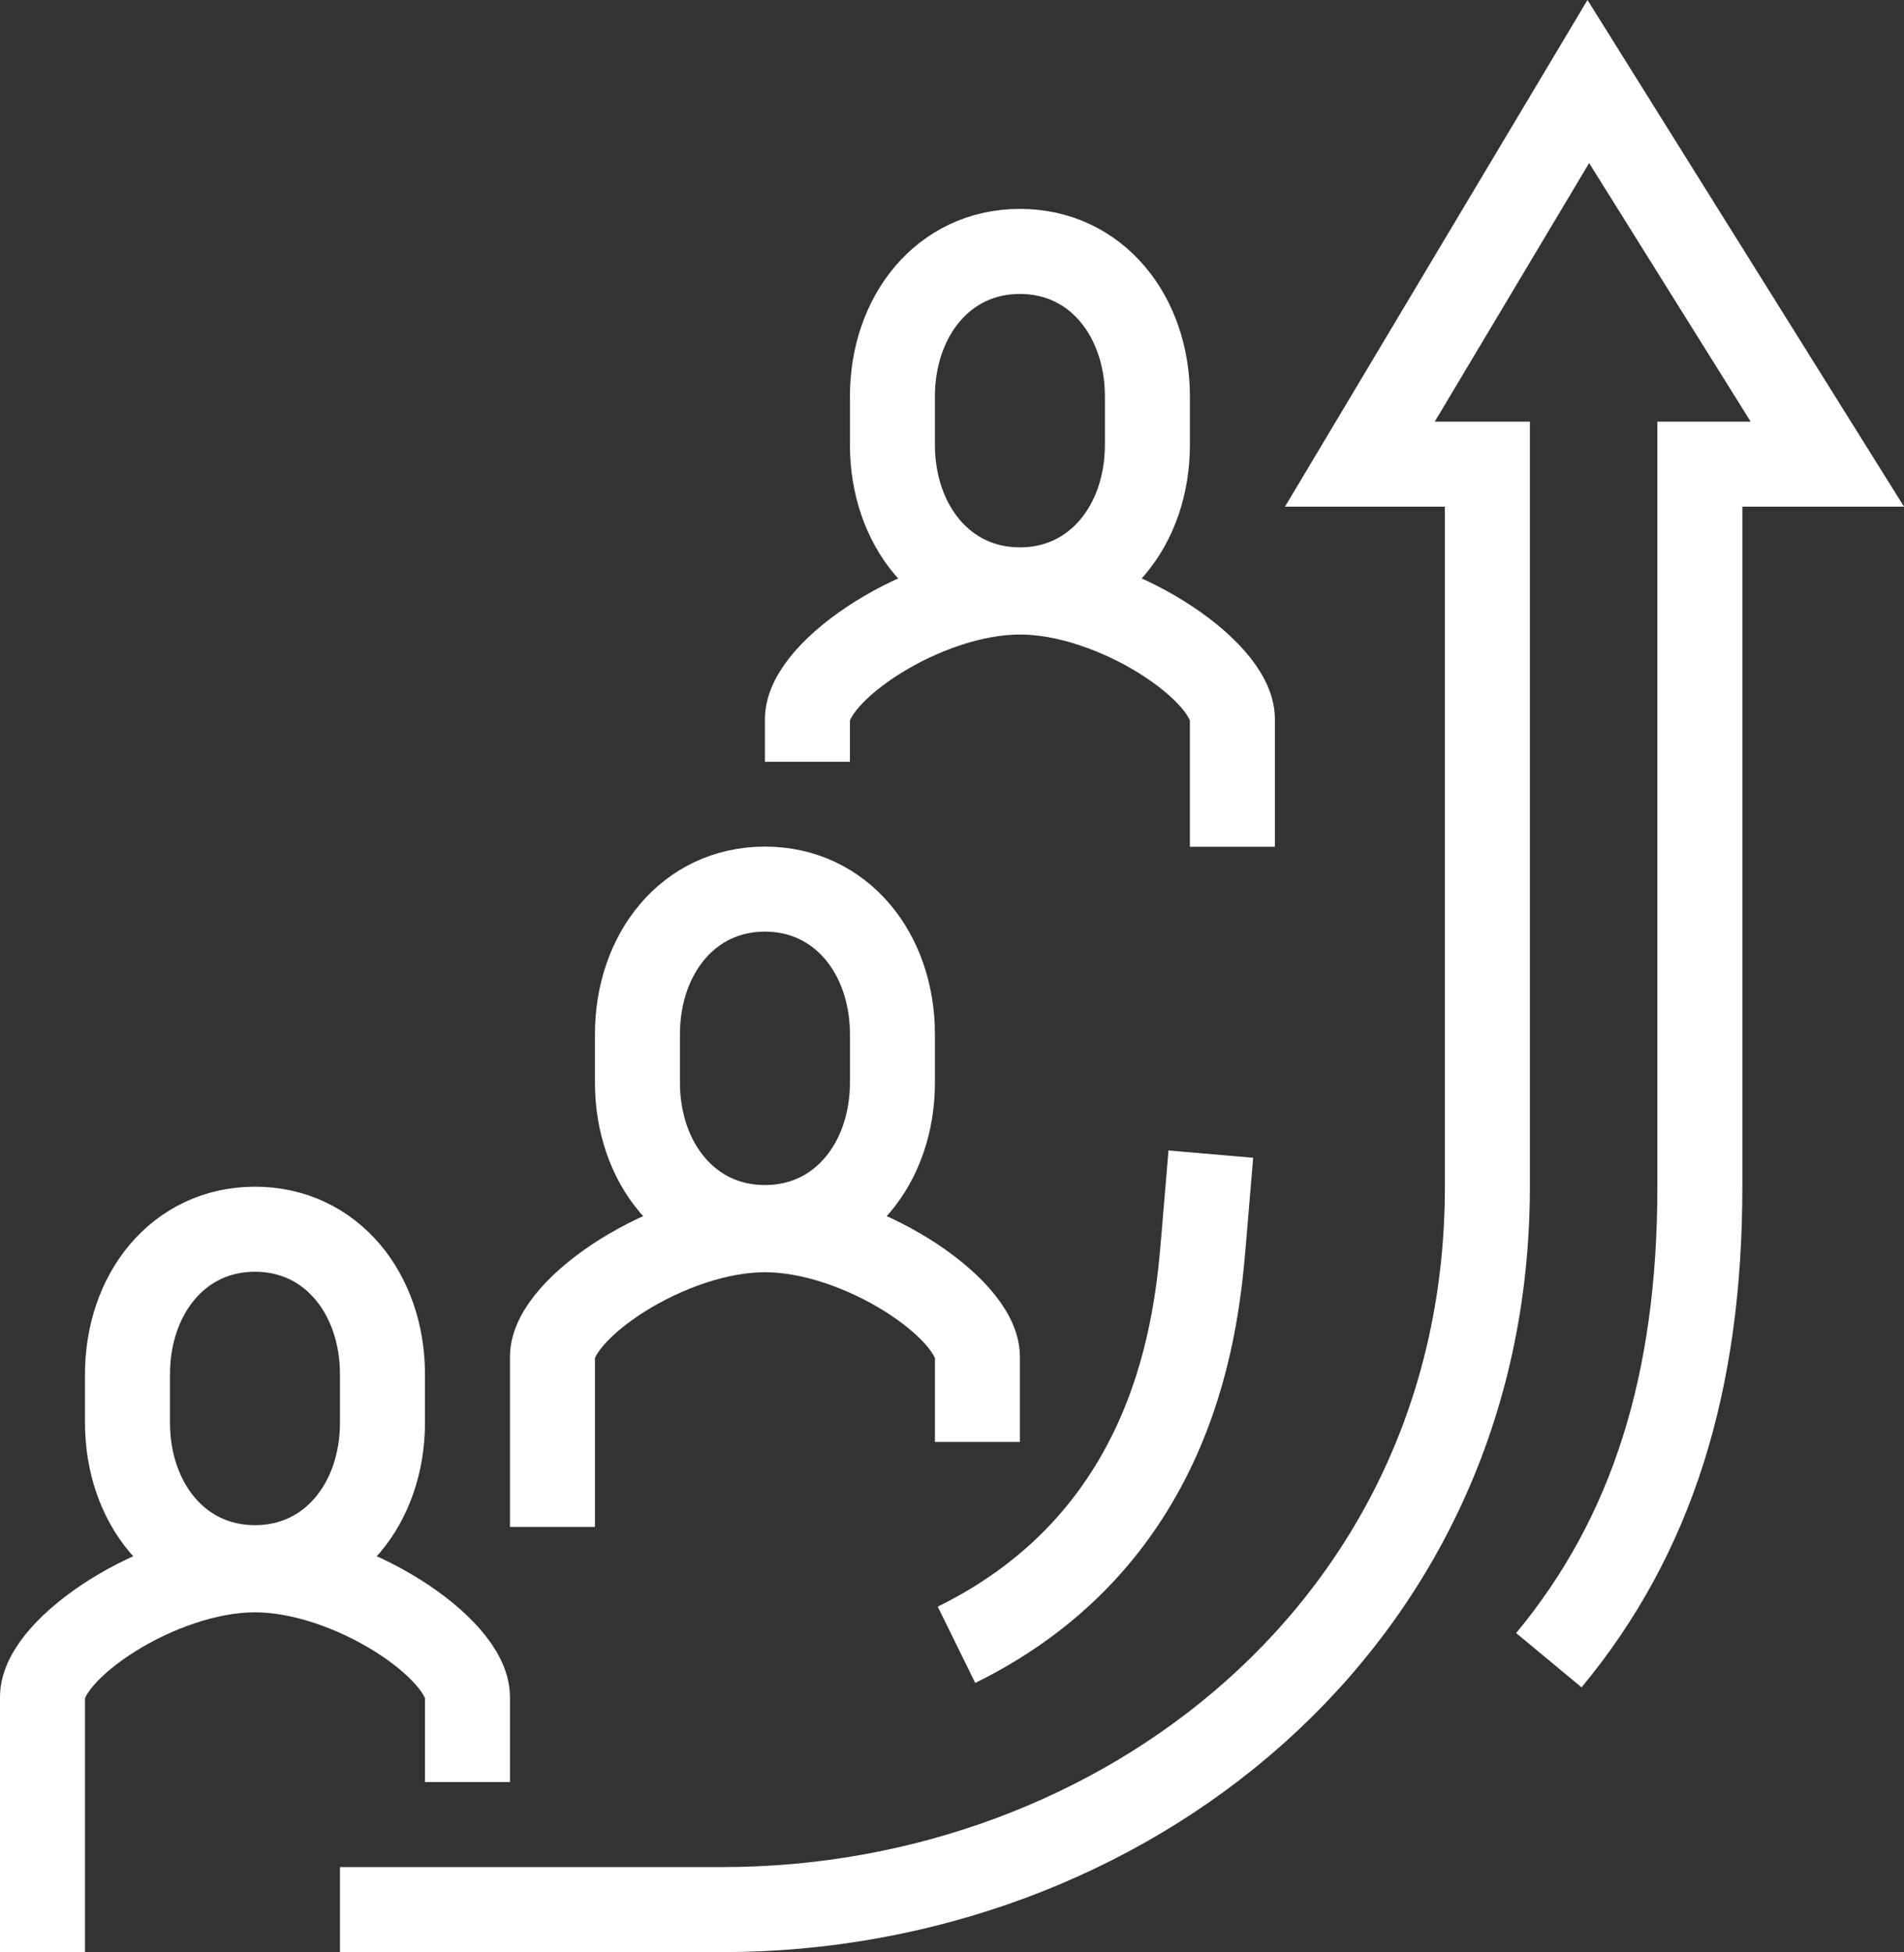 <svg xmlns="http://www.w3.org/2000/svg" viewBox="0 0 358.43 367.34"><rect x="0" y="0" width="358.43" height="367.34" fill="#333333" stroke="none"/><defs><style>.cls-1{fill:none;stroke:#fff;stroke-miterlimit:10;stroke-width:16px;}</style></defs><title>grow</title><g id="Слой_2" data-name="Слой 2"><g id="Large_Preview" data-name="Large Preview"><path class="cls-1" d="M88,335.34v-16c0-9.12-22-23.94-40-23.94S8,310.22,8,319.34v48"/><path class="cls-1" d="M48,295c14.43,0,24-12.22,24-27.29v-9.1c0-15.08-9.57-27.3-24-27.3s-24,12.22-24,27.3v9.1C24,282.79,33.57,295,48,295Z"/><path class="cls-1" d="M184,271.34v-16c0-9.12-22-23.94-40-23.94s-40,14.82-40,23.94v32"/><path class="cls-1" d="M144,231c14.43,0,24-12.22,24-27.29v-9.1c0-15.08-9.57-27.3-24-27.3s-24,12.22-24,27.3v9.1C120,218.79,129.57,231,144,231Z"/><path class="cls-1" d="M232,159.34v-24c0-9.12-22-23.94-40-23.94s-40,14.82-40,23.94v8"/><path class="cls-1" d="M192,111c14.43,0,24-12.22,24-27.29v-9.1c0-15.08-9.57-27.3-24-27.3s-24,12.22-24,27.3v9.1C168,98.79,177.57,111,192,111Z"/><path class="cls-1" d="M291.57,312.41C311.08,288.9,320,260.1,320,223.34v-136h24l-45-72-43,72h24v136c0,82.5-69,136-144,136H64"/><path class="cls-1" d="M180.06,309.51c41.86-20.58,45.28-61.36,46.54-76.38,1-12,1.34-15.95,1.34-15.95"/></g></g></svg>

